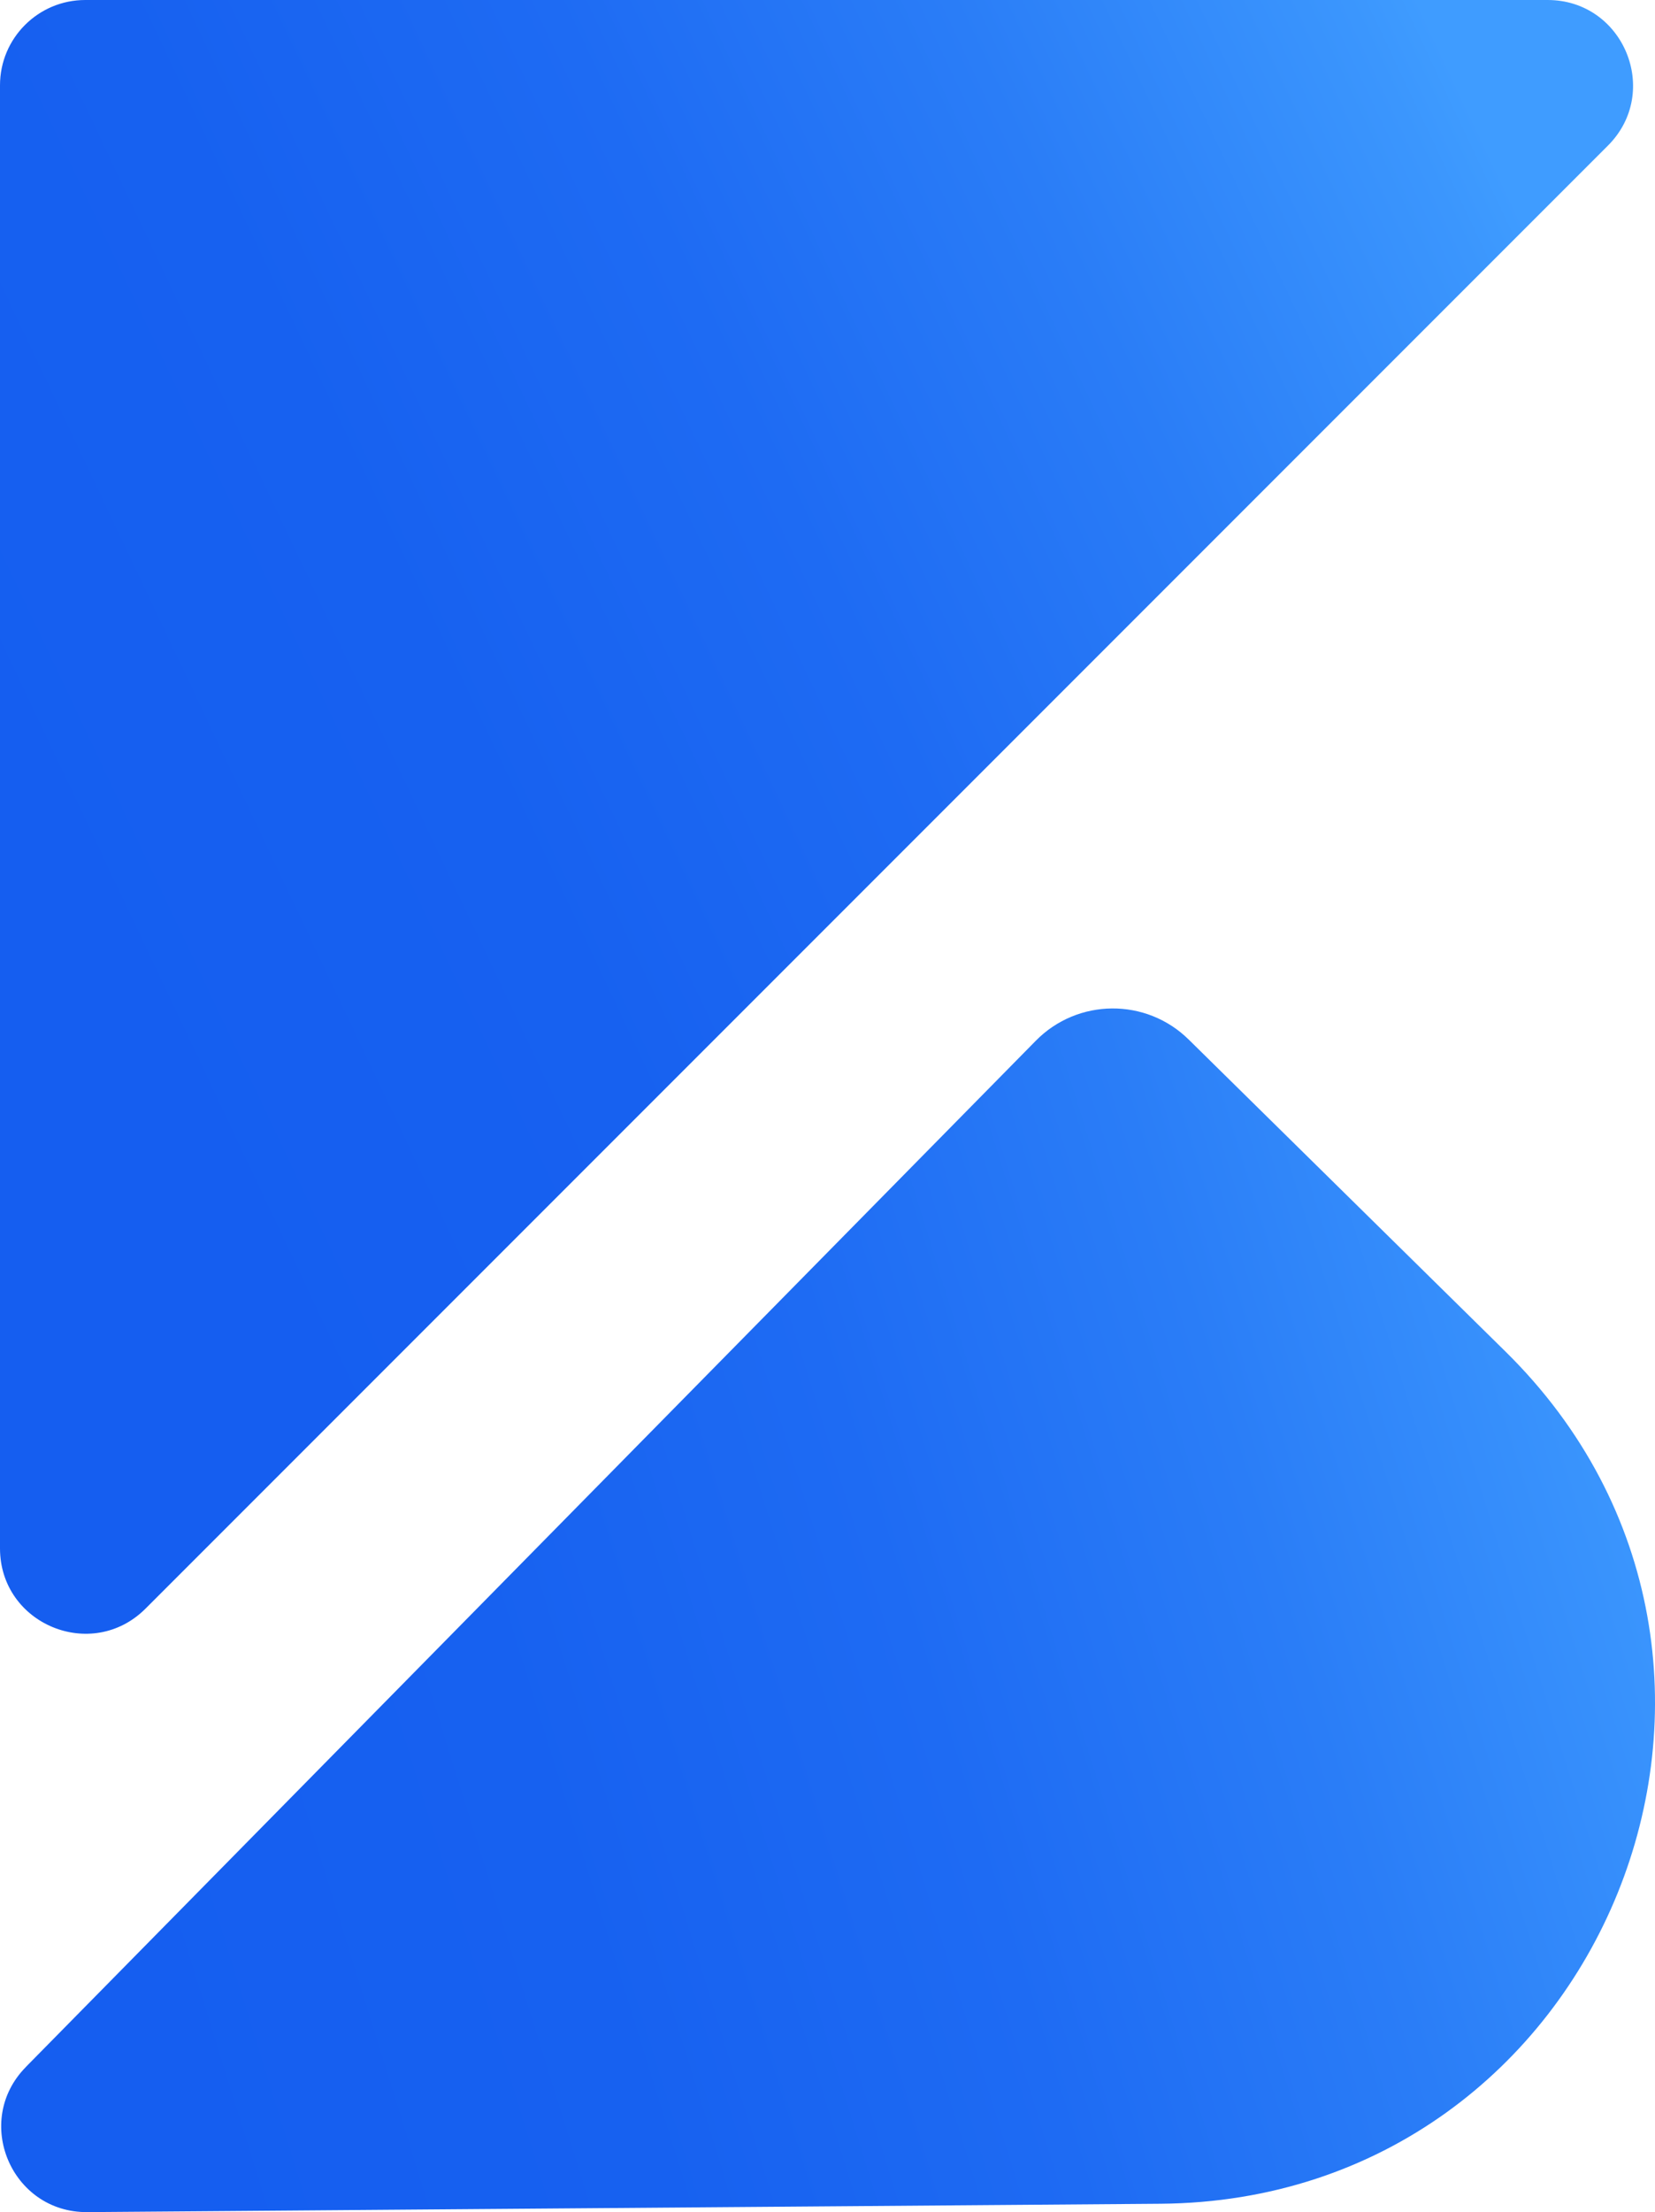 <?xml version="1.0" encoding="UTF-8"?>
<svg id="Layer_2" data-name="Layer 2" xmlns="http://www.w3.org/2000/svg" xmlns:xlink="http://www.w3.org/1999/xlink" viewBox="0 0 316.45 422.8">
  <defs>
    <style>
      .cls-1 {
        fill: url(#linear-gradient-2);
      }

      .cls-2 {
        fill: url(#linear-gradient);
      }
    </style>
    <linearGradient id="linear-gradient" x1="2.98" y1="162.44" x2="285.24" y2="28.87" gradientUnits="userSpaceOnUse">
      <stop offset="0" stop-color="#155ef0"/>
      <stop offset=".28" stop-color="#1761f0"/>
      <stop offset=".52" stop-color="#1e6bf3"/>
      <stop offset=".74" stop-color="#2a7df7"/>
      <stop offset=".96" stop-color="#3b96fd"/>
      <stop offset="1" stop-color="#3f9cff"/>
    </linearGradient>
    <linearGradient id="linear-gradient-2" x1="19.61" y1="370.16" x2="321.59" y2="276.32" xlink:href="#linear-gradient"/>
  </defs>
  <g id="Layer_1-2" data-name="Layer 1">
    <g>
      <path class="cls-2" d="m0,295.93V16.3C0,7.3,7.3,0,16.3,0h279.62c14.52,0,21.8,17.56,11.53,27.83L27.83,307.45C17.56,317.72,0,310.45,0,295.93Z"/>
      <path class="cls-1" d="m4.94,395.06l193.12-196.15c8.01-8.13,21.09-8.23,29.22-.23l60.61,59.67c60.37,59.44,18.74,162.19-65.97,162.85l-205.23,1.6c-14.52.11-21.94-17.39-11.74-27.74Z"/>
    </g>
  </g>
</svg>